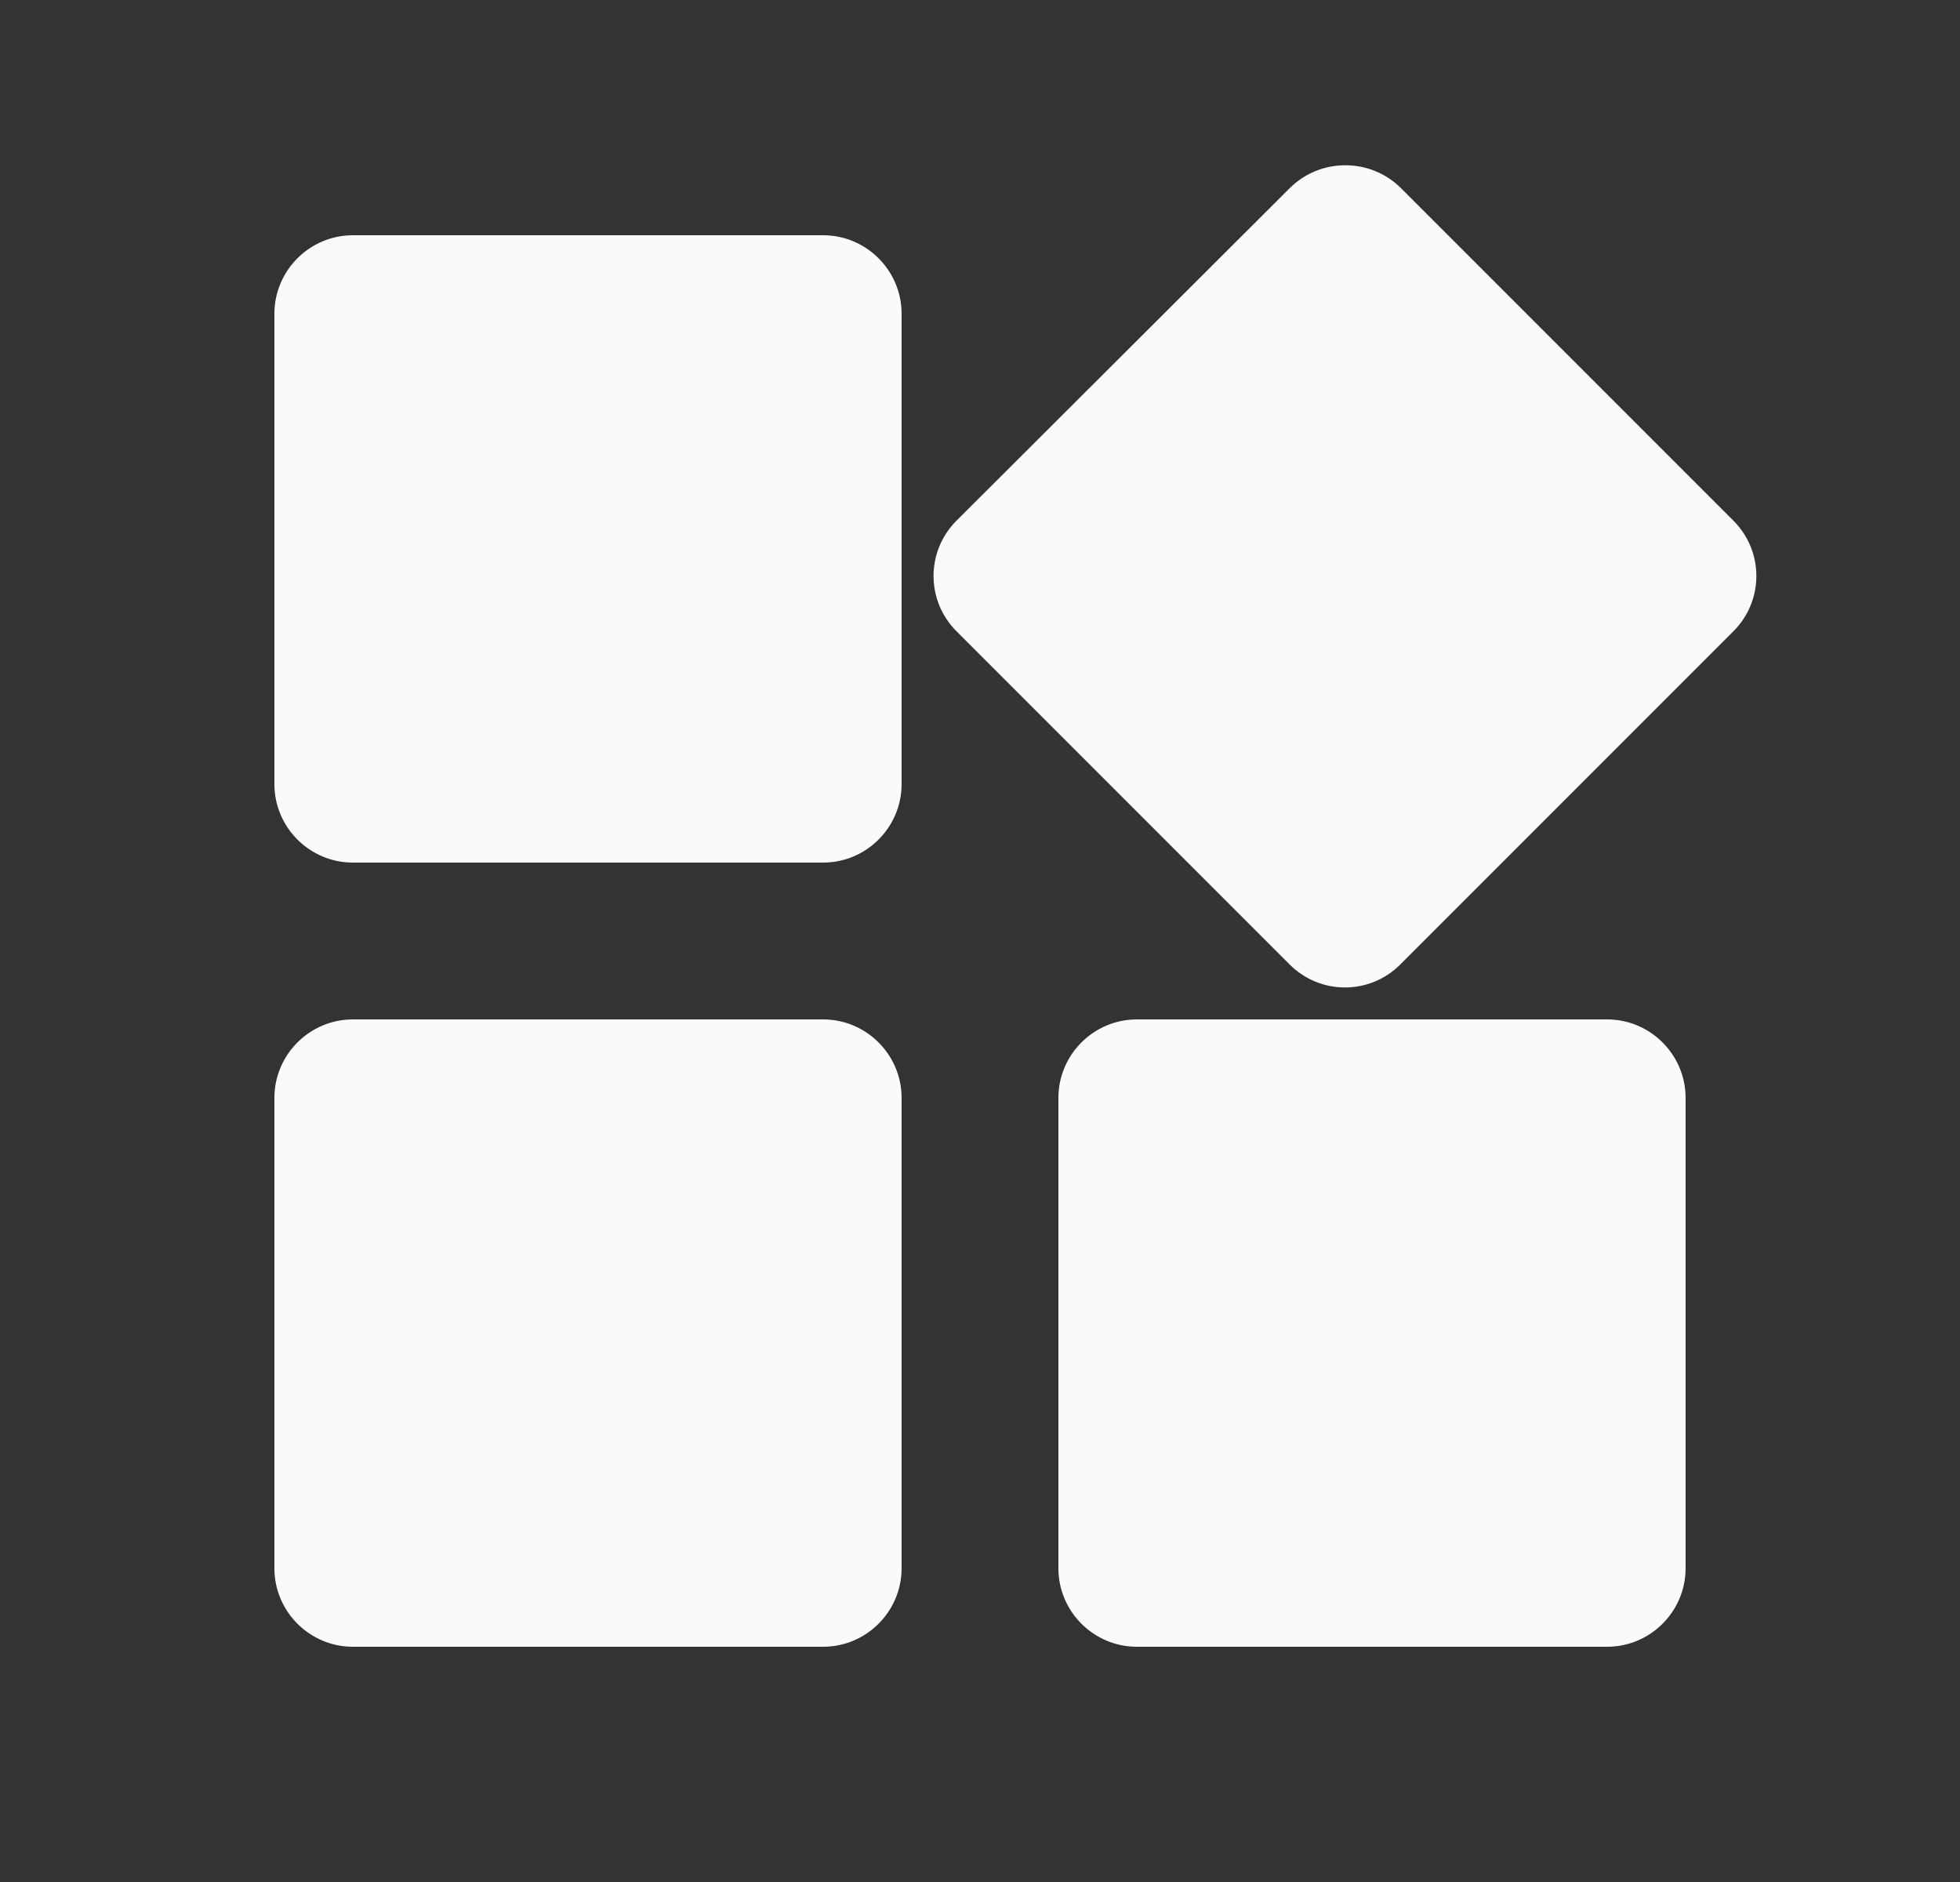 <svg width="25" height="24" viewBox="0 0 25 24" fill="none" xmlns="http://www.w3.org/2000/svg">
<rect x="0" y="0" width="25" height="24" fill="#333333" stroke="none"/>
<g id="Widgets" clip-path="url(#clip0_2407_235)">
<path id="Vector" d="M13.5 14V20C13.5 20.55 13.95 21 14.5 21H20.5C21.05 21 21.5 20.55 21.5 20V14C21.5 13.45 21.05 13 20.5 13H14.5C13.95 13 13.5 13.45 13.5 14ZM4.5 21H10.5C11.05 21 11.5 20.55 11.5 20V14C11.5 13.45 11.05 13 10.5 13H4.5C3.95 13 3.5 13.45 3.5 14V20C3.5 20.55 3.95 21 4.5 21ZM3.5 4V10C3.5 10.55 3.95 11 4.5 11H10.5C11.05 11 11.5 10.55 11.5 10V4C11.5 3.45 11.05 3 10.5 3H4.5C3.95 3 3.5 3.45 3.5 4ZM16.45 2.4L12.2 6.64C11.81 7.03 11.81 7.66 12.2 8.05L16.45 12.3C16.84 12.69 17.47 12.69 17.86 12.3L22.11 8.05C22.5 7.66 22.5 7.03 22.11 6.64L17.87 2.4C17.48 2.01 16.84 2.01 16.45 2.4Z" fill="#F9FAFB"/>
</g>
<defs>
<clipPath id="clip0_2407_235">
<rect width="24" height="24" fill="white" transform="translate(0.5)"/>
</clipPath>
</defs>
</svg>
